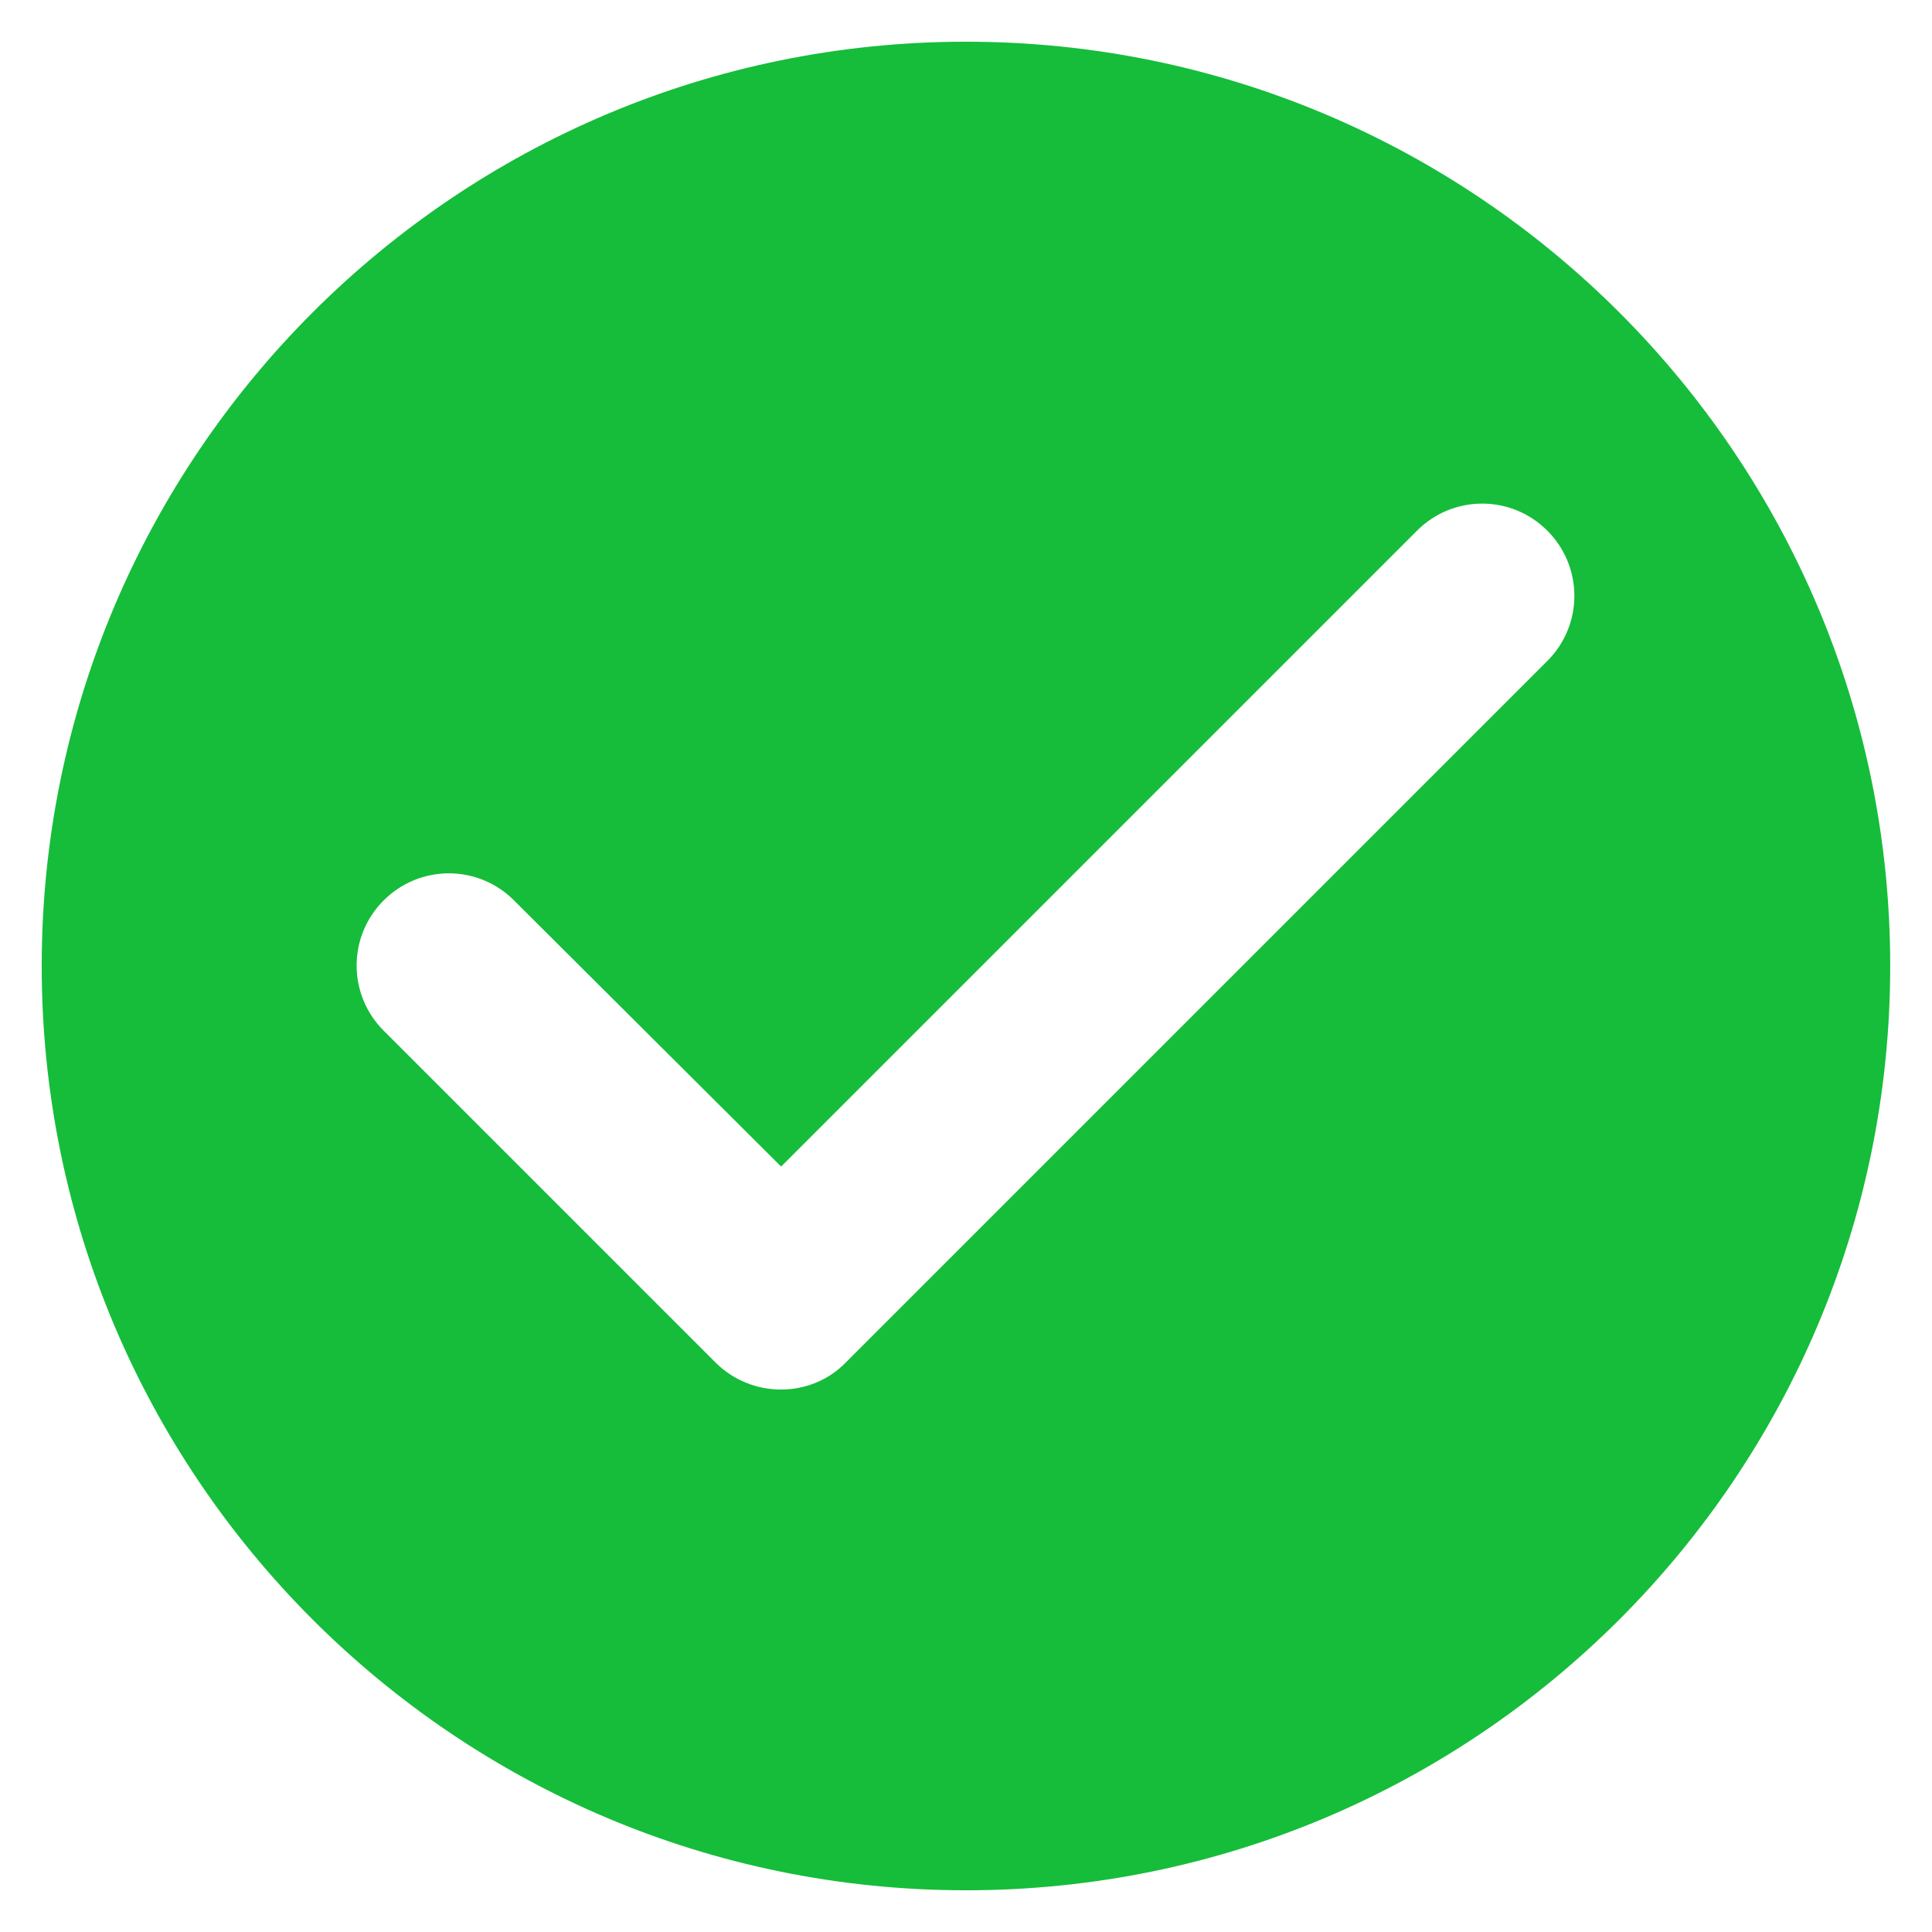 <svg width="27" height="27" viewBox="0 0 27 27" fill="none" xmlns="http://www.w3.org/2000/svg">
<path d="M13.5 0.583C6.37 0.583 0.583 6.37 0.583 13.5C0.583 20.63 6.37 26.417 13.5 26.417C20.63 26.417 26.416 20.63 26.416 13.5C26.416 6.37 20.63 0.583 13.5 0.583ZM9.999 19.041L5.362 14.404C4.858 13.9 4.858 13.087 5.362 12.583C5.866 12.079 6.68 12.079 7.183 12.583L10.916 16.303L19.803 7.416C20.307 6.912 21.12 6.912 21.624 7.416C22.128 7.92 22.128 8.734 21.624 9.237L11.82 19.041C11.33 19.545 10.503 19.545 9.999 19.041Z" fill="#15BD3A"/>
</svg>
